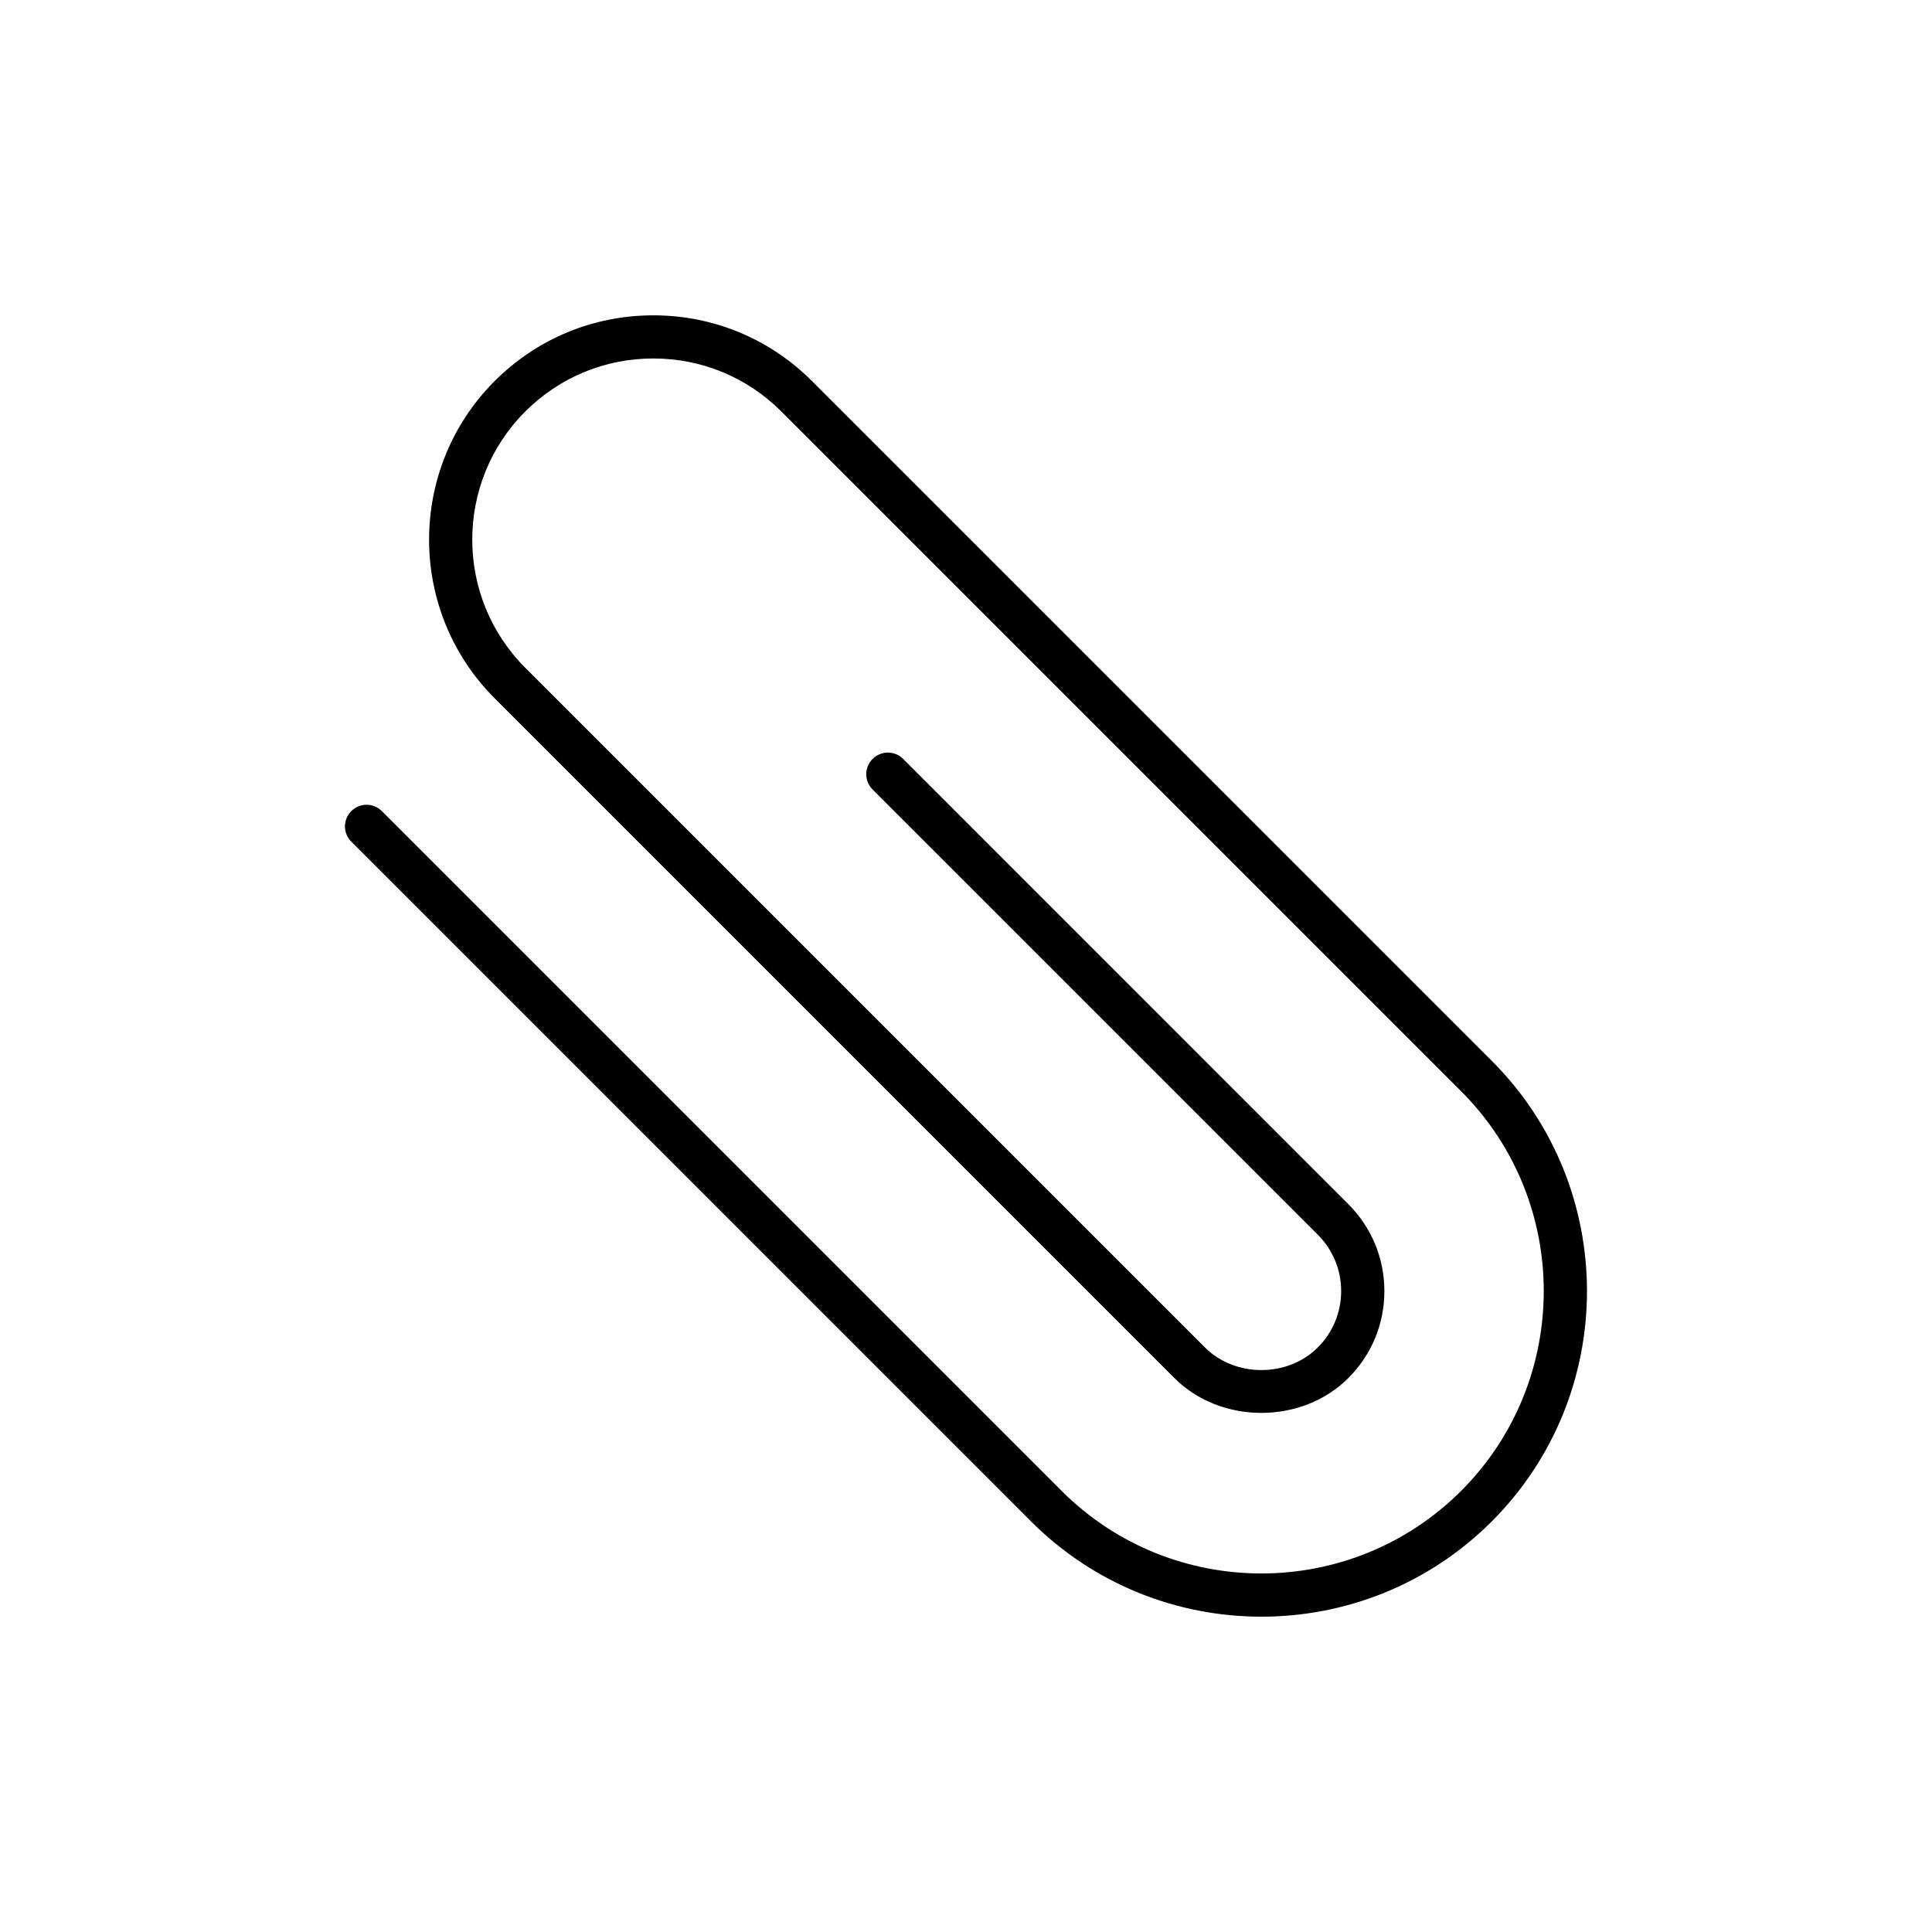 <?xml version="1.0" encoding="UTF-8"?>
<!-- Uploaded to: SVG Find, www.svgrepo.com, Generator: SVG Find Mixer Tools -->
<svg fill="#000000" width="800px" height="800px" version="1.1" viewBox="144 144 512 512" xmlns="http://www.w3.org/2000/svg">
 <path d="m417.25 547.2c16.828 16.828 38.934 25.238 61.035 25.238 22.105 0 44.215-8.41 61.043-25.238 33.652-33.656 33.652-88.422 0-122.08l-180.15-180.14c-11.227-11.23-26.16-17.414-42.043-17.414-15.879 0-30.812 6.184-42.039 17.414-23.18 23.18-23.18 60.902 0 84.082l180.14 180.14c12.301 12.316 33.793 12.305 46.086 0 6.156-6.148 9.551-14.336 9.551-23.039 0-8.711-3.394-16.895-9.551-23.047l-117.98-117.99c-2.238-2.238-5.859-2.238-8.094 0-2.238 2.238-2.238 5.859 0 8.094l117.98 117.98c3.992 3.992 6.195 9.305 6.195 14.949 0 5.641-2.203 10.953-6.195 14.945-7.977 7.977-21.906 7.988-29.895 0l-180.14-180.14c-18.719-18.719-18.719-49.172 0-67.891 9.07-9.07 21.121-14.062 33.941-14.062 12.824 0 24.879 4.992 33.949 14.062l180.14 180.14c29.184 29.195 29.184 76.691 0 105.89-29.184 29.18-76.691 29.203-105.89 0l-180.14-180.14c-2.238-2.238-5.859-2.238-8.094 0-2.238 2.238-2.238 5.859 0 8.094z"/>
</svg>